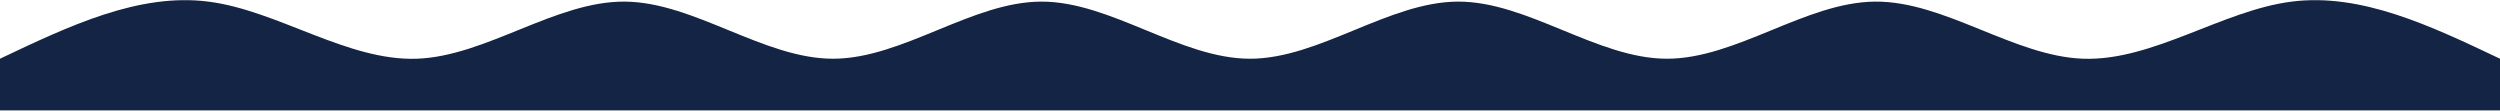<svg xmlns="http://www.w3.org/2000/svg" width="1440" height="64" viewBox="0 0 1440 64" fill="none"><path d="M0 33.827C39.998 14.833 80.002 -4.162 120 0.927C159.998 6.017 200.002 35.191 240 33.827C279.998 32.464 320.002 0.562 360 0.927C399.998 1.293 440.002 33.925 480 33.827C519.998 33.73 560.002 0.903 600 0.927C639.998 0.952 680.002 33.827 720 33.827C759.998 33.827 800.002 0.952 840 0.927C879.998 0.903 920.002 33.73 960 33.827C999.998 33.925 1040 1.293 1080 0.927C1120 0.562 1160 32.464 1200 33.827C1240 35.191 1280 6.017 1320 0.927C1360 -4.162 1400 14.833 1440 33.827V63.594C1400 63.594 1360 63.594 1320 63.594C1280 63.594 1240 63.594 1200 63.594C1160 63.594 1120 63.594 1080 63.594C1040 63.594 999.998 63.594 960 63.594C920.002 63.594 879.998 63.594 840 63.594C800.002 63.594 759.998 63.594 720 63.594C680.002 63.594 639.998 63.594 600 63.594C560.002 63.594 519.998 63.594 480 63.594C440.002 63.594 399.998 63.594 360 63.594C320.002 63.594 279.998 63.594 240 63.594C200.002 63.594 159.998 63.594 120 63.594C80.002 63.594 39.998 63.594 0 63.594V33.827Z" fill="#132444"></path></svg>